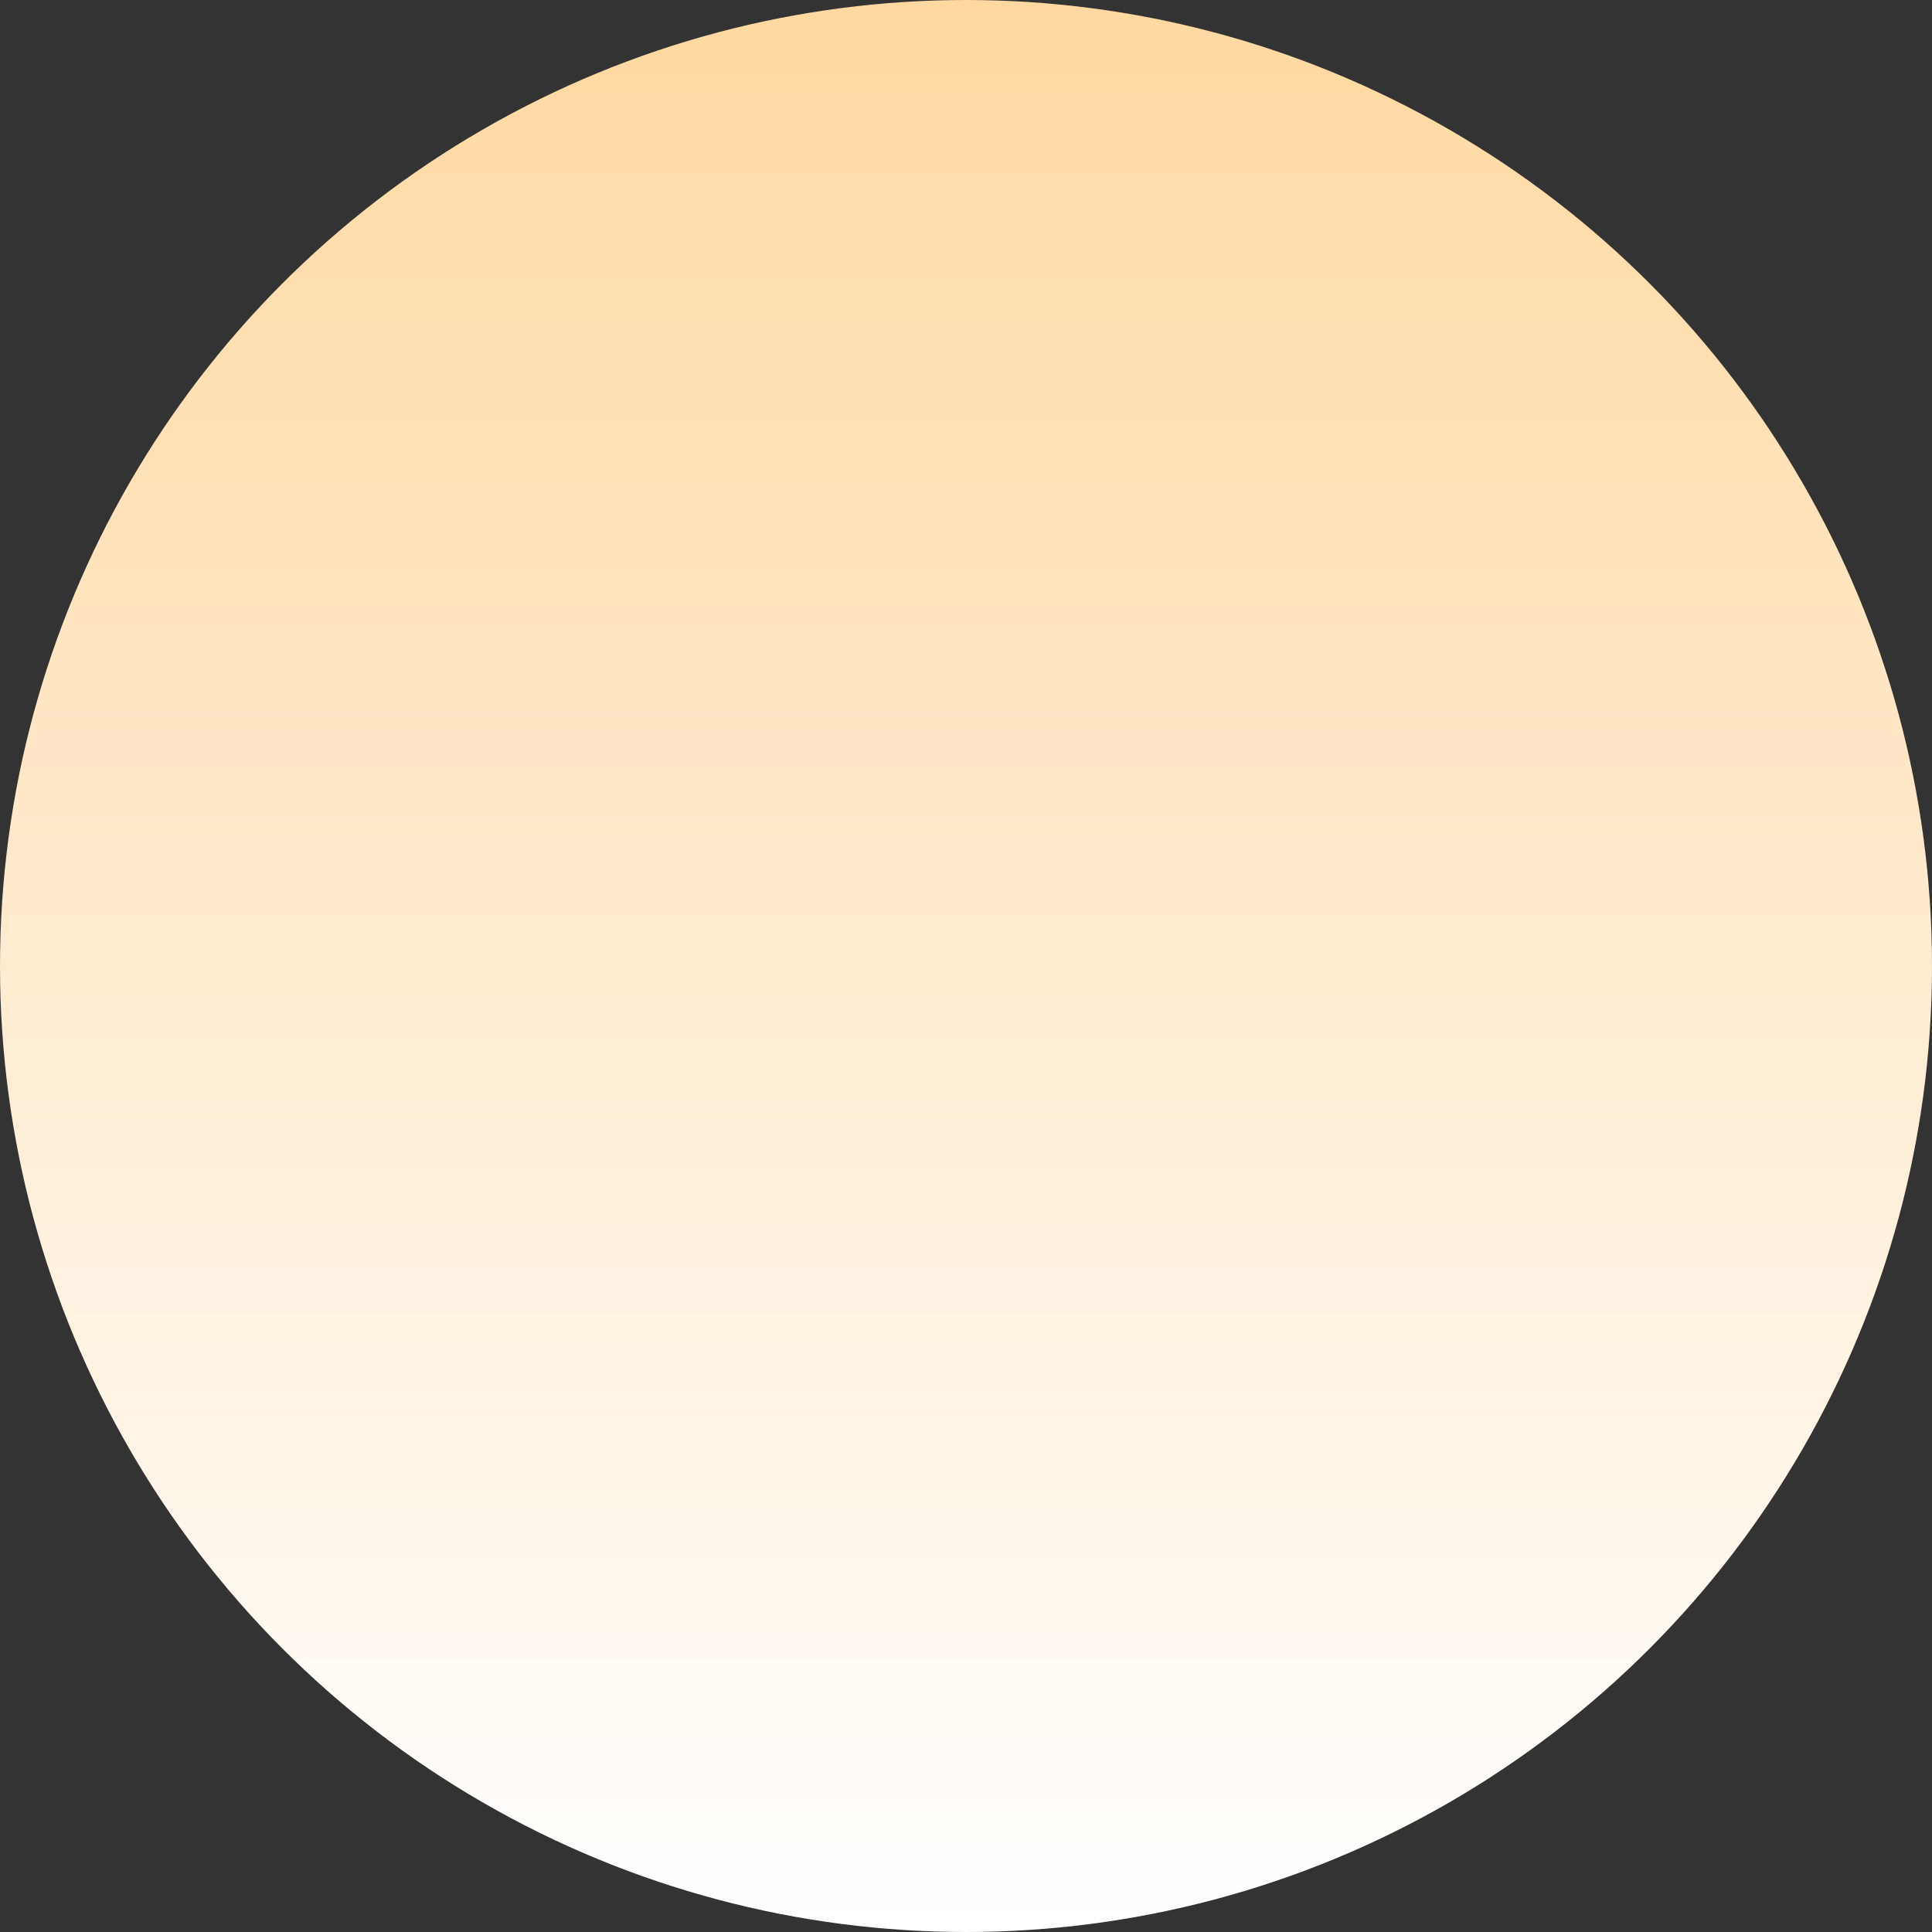 <?xml version="1.0" encoding="UTF-8"?> <svg xmlns="http://www.w3.org/2000/svg" width="753" height="753" viewBox="0 0 753 753" fill="none"><rect x="0" y="0" width="753" height="753" fill="#333333" stroke="none"/> <circle cx="376.5" cy="376.5" r="376.5" fill="url(#paint0_linear)"></circle> <defs> <linearGradient id="paint0_linear" x1="376.5" y1="0" x2="376.5" y2="753" gradientUnits="userSpaceOnUse"> <stop stop-color="#FFD8A1"></stop> <stop offset="1" stop-color="white"></stop> </linearGradient> </defs> </svg> 